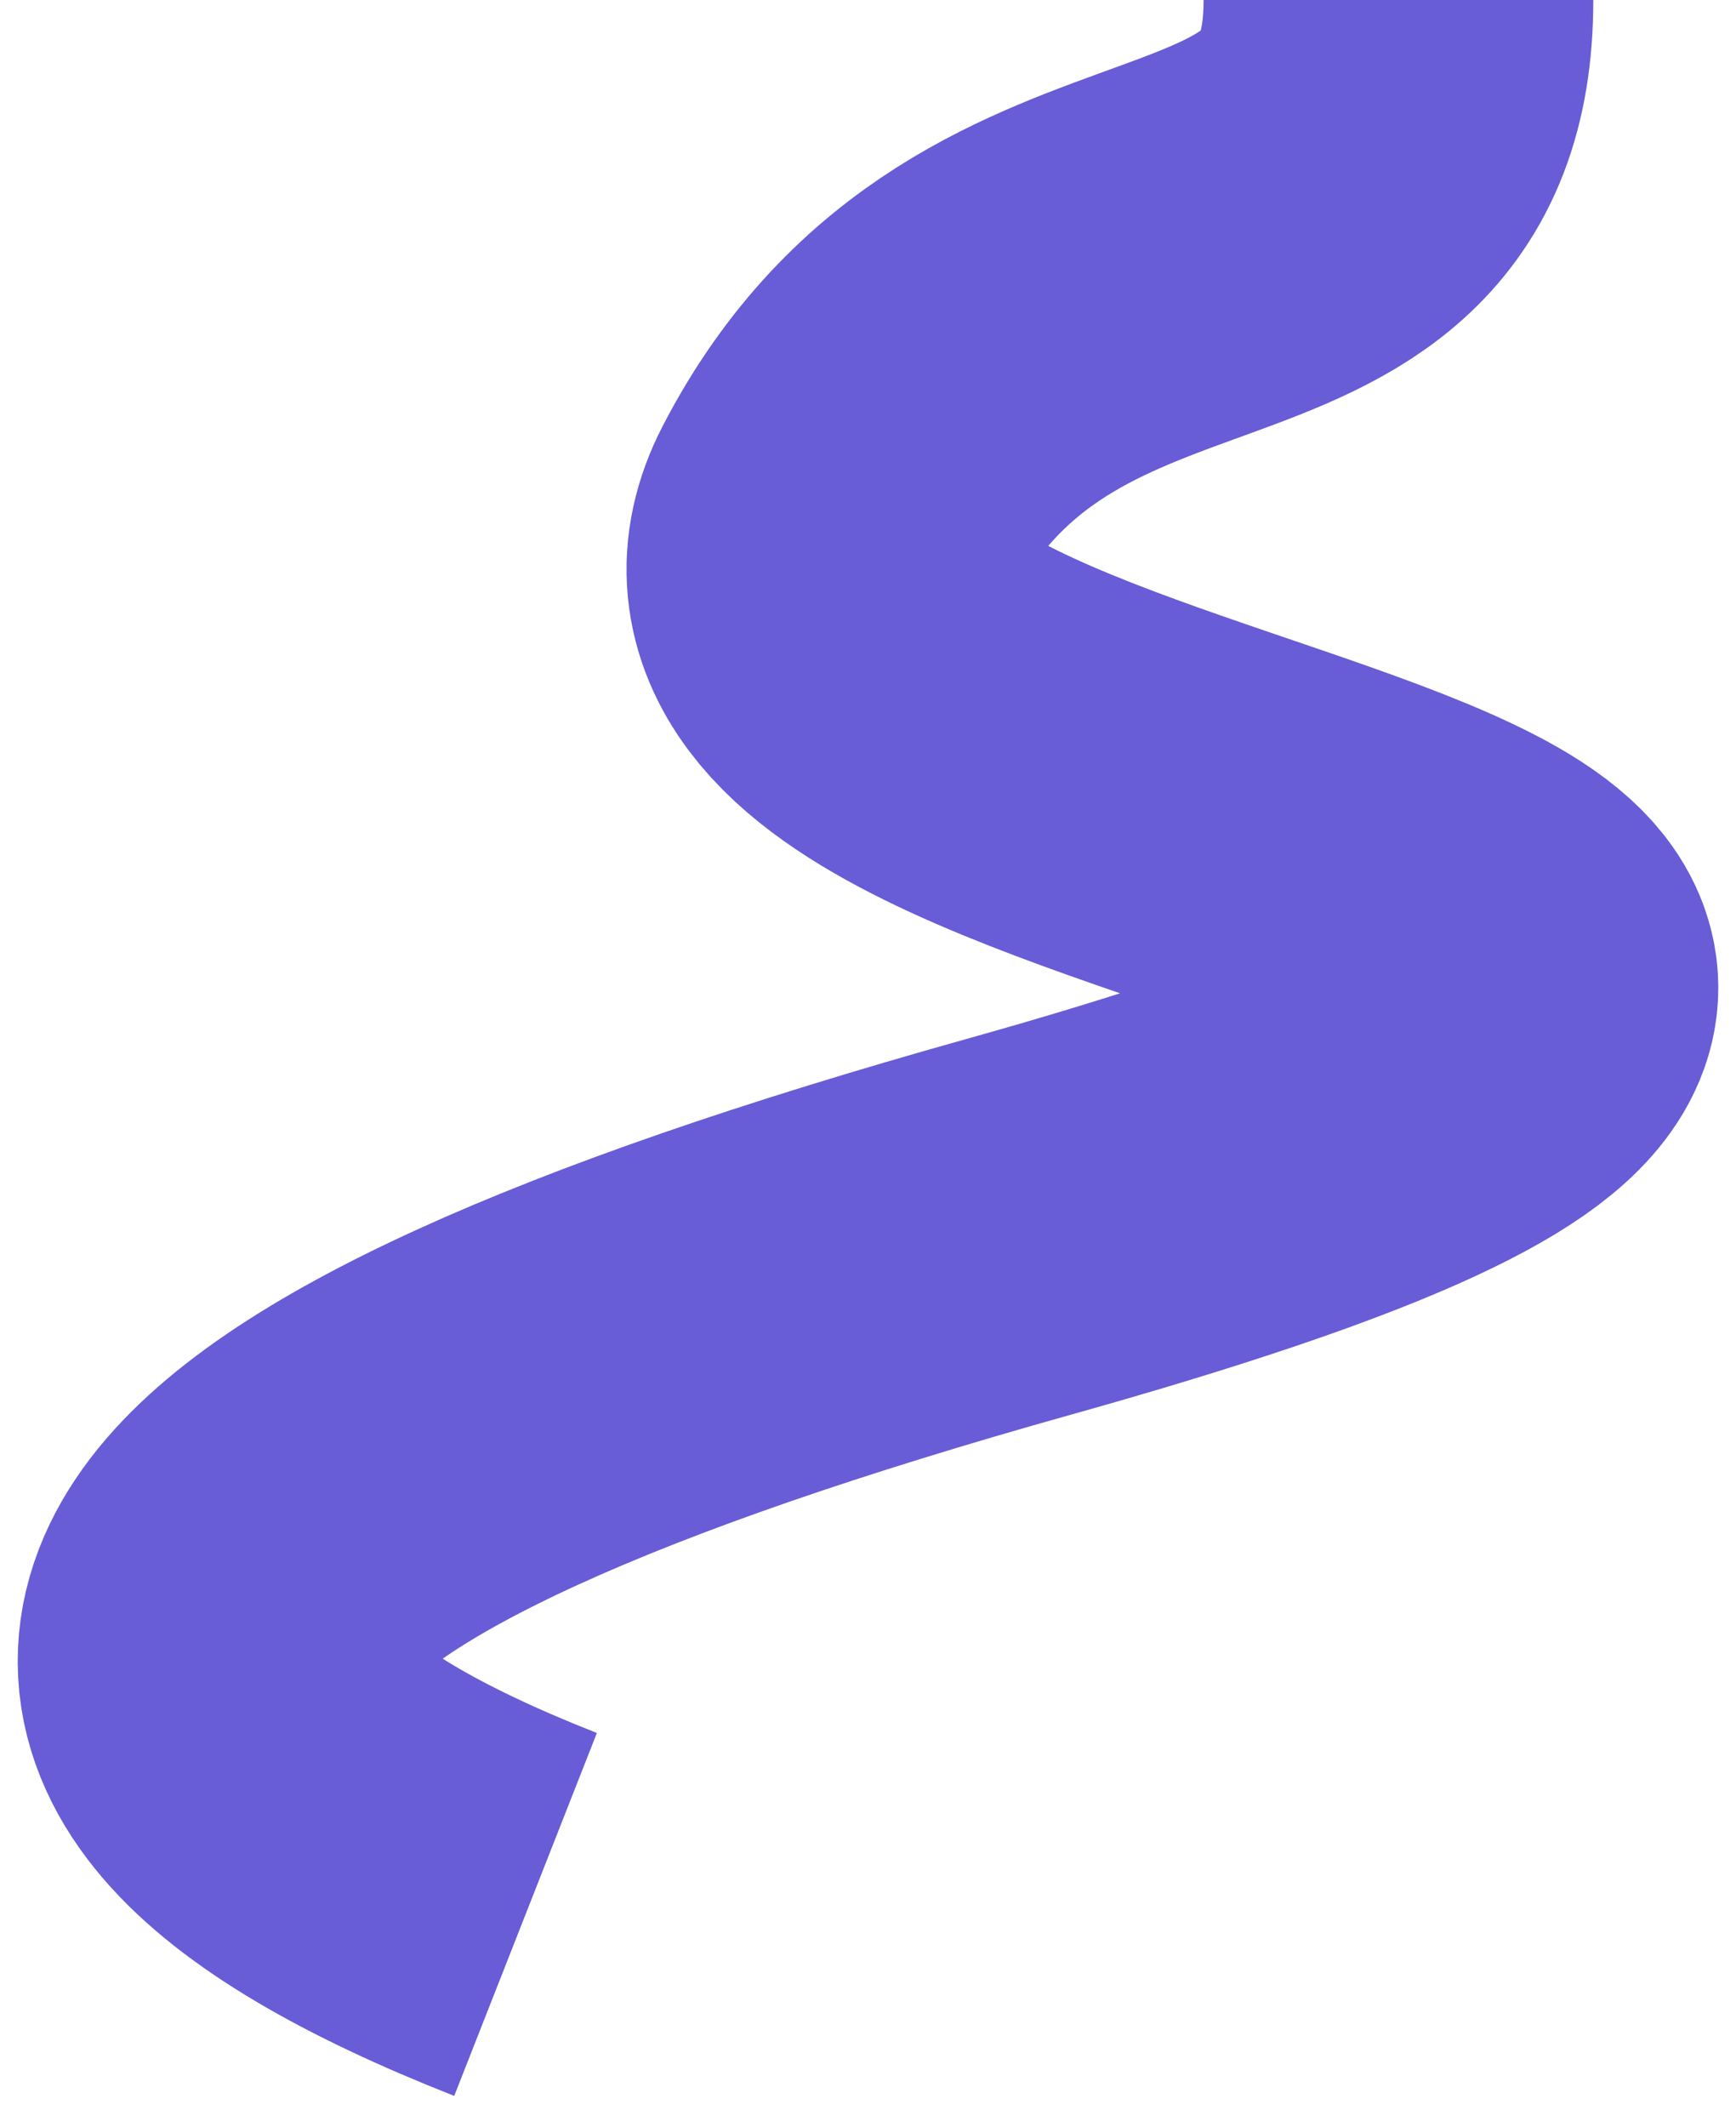 <svg xmlns="http://www.w3.org/2000/svg" width="49" height="60" viewBox="0 0 49 60">
    <path fill="none" fill-rule="evenodd" stroke="#685CD7" stroke-linejoin="bevel" stroke-width="11" d="M14.834 54C-.511 47.964 4.135 41.497 28.774 34.599 65.73 24.252 18.4 24.575 23.587 14.55S39.472 9.377 39.472 0"/>
</svg>
